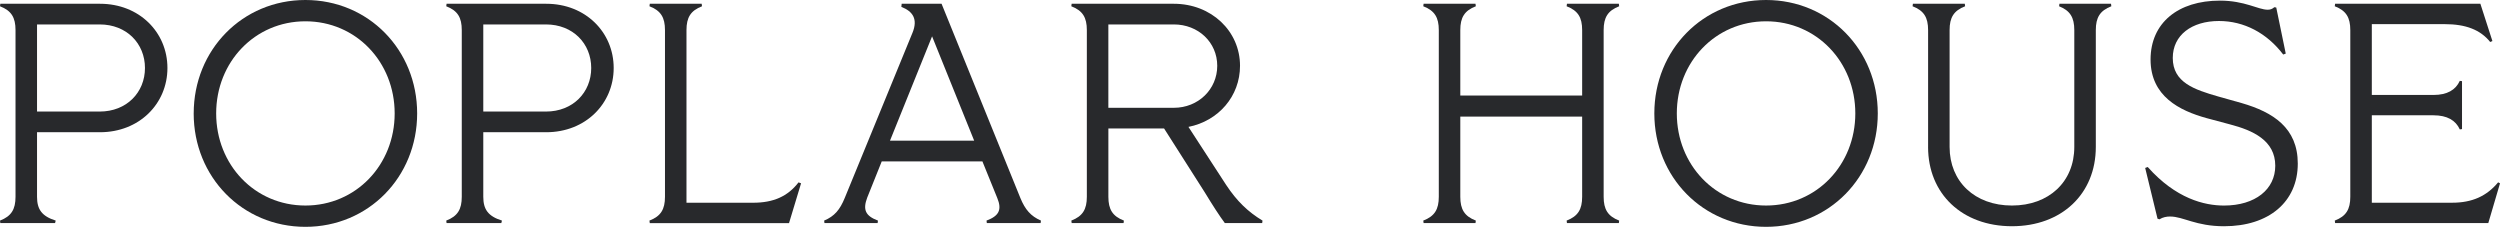 <svg width="540" height="49" viewBox="0 0 540 49" fill="none" xmlns="http://www.w3.org/2000/svg">
<g clip-path="url(#clip0_7777_4033)">
<path d="M0 47.646C2.462 46.698 3.352 45.208 3.352 42.503V6.497C3.352 3.788 2.462 2.302 0 1.354L0.068 0.813H21.604C30.082 0.813 36.166 6.971 36.166 14.687C36.166 22.403 30.082 28.561 21.604 28.561H7.999V42.503C7.999 45.212 9.025 46.698 12.031 47.646L11.894 48.187H0.068L0 47.646ZM21.535 24.096C27.346 24.096 31.313 19.968 31.313 14.687C31.313 9.405 27.349 5.278 21.535 5.278H7.999V24.092H21.535V24.096Z" fill="#28292C"/>
<path d="M41.84 24.498C41.84 10.759 52.366 0 65.97 0C79.575 0 90.105 10.759 90.105 24.498C90.105 38.237 79.578 48.996 65.97 48.996C52.362 48.996 41.836 38.237 41.836 24.498H41.84ZM65.97 44.395C76.907 44.395 85.248 35.596 85.248 24.498C85.248 13.4 76.907 4.601 65.97 4.601C55.033 4.601 46.692 13.4 46.692 24.498C46.692 35.596 55.033 44.395 65.97 44.395Z" fill="#28292C"/>
<path d="M96.391 47.646C98.853 46.698 99.742 45.208 99.742 42.503V6.497C99.742 3.788 98.853 2.302 96.391 1.354L96.459 0.813H117.994C126.472 0.813 132.556 6.971 132.556 14.687C132.556 22.403 126.472 28.561 117.994 28.561H104.39V42.503C104.39 45.212 105.416 46.698 108.422 47.646L108.285 48.187H96.459L96.391 47.646ZM117.926 24.096C123.736 24.096 127.703 19.968 127.703 14.687C127.703 9.405 123.74 5.278 117.926 5.278H104.39V24.092H117.926V24.096Z" fill="#28292C"/>
<path d="M140.285 47.646C142.747 46.698 143.636 45.208 143.636 42.503V6.497C143.636 3.788 142.747 2.302 140.285 1.354L140.353 0.813H151.564L151.632 1.354C149.17 2.302 148.28 3.792 148.28 6.497V43.79H162.706C167.011 43.79 170.158 42.435 172.483 39.392L173.03 39.595L170.431 48.191H140.35L140.281 47.649L140.285 47.646Z" fill="#28292C"/>
<path d="M178.016 47.646C180.273 46.698 181.432 45.276 182.458 42.774L197.088 7.106C198.32 4.127 197.157 2.438 194.694 1.49L194.763 0.813H203.378L220.402 42.774C221.428 45.279 222.659 46.698 224.844 47.646L224.776 48.187H213.155L213.087 47.646C215.823 46.63 216.438 45.276 215.412 42.774L212.198 34.855H190.457L187.311 42.706C186.353 45.279 186.9 46.63 189.636 47.646L189.568 48.187H178.084L178.016 47.646ZM210.423 30.389L201.329 7.851L192.236 30.389H210.419H210.423Z" fill="#28292C"/>
<path d="M231.406 47.646C233.869 46.698 234.758 45.208 234.758 42.503V6.497C234.758 3.788 233.869 2.302 231.406 1.354L231.475 0.813H253.557C261.625 0.813 267.845 6.7 267.845 14.213C267.845 20.777 263.198 26.123 256.703 27.41L264.839 39.93C267.165 43.447 269.555 45.75 272.702 47.646L272.633 48.187H264.566C263.403 46.63 261.967 44.399 260.192 41.487L251.44 27.748H239.409V42.503C239.409 45.212 240.298 46.698 242.761 47.646L242.692 48.187H231.482L231.413 47.646H231.406ZM253.557 23.283C258.82 23.283 262.924 19.291 262.924 14.213C262.924 9.134 258.824 5.278 253.557 5.278H239.405V23.279H253.557V23.283Z" fill="#28292C"/>
<path d="M338.393 47.646C340.856 46.698 341.745 45.208 341.745 42.503V25.179H315.425V42.503C315.425 45.212 316.314 46.698 318.777 47.646L318.708 48.187H307.498L307.43 47.646C309.892 46.698 310.781 45.208 310.781 42.503V6.497C310.781 3.788 309.892 2.302 307.43 1.354L307.498 0.813H318.708L318.777 1.354C316.314 2.302 315.425 3.792 315.425 6.497V20.642H341.745V6.497C341.745 3.788 340.856 2.302 338.393 1.354L338.462 0.813H349.672L349.74 1.354C347.278 2.302 346.389 3.792 346.389 6.497V42.503C346.389 45.212 347.278 46.698 349.74 47.646L349.672 48.187H338.462L338.393 47.646Z" fill="#28292C"/>
<path d="M357.336 24.498C357.336 10.759 367.862 0 381.467 0C395.071 0 405.601 10.759 405.601 24.498C405.601 38.237 395.075 48.996 381.467 48.996C367.859 48.996 357.336 38.237 357.336 24.498ZM381.47 44.395C392.407 44.395 400.748 35.596 400.748 24.498C400.748 13.4 392.407 4.601 381.47 4.601C370.534 4.601 362.192 13.4 362.192 24.498C362.192 35.596 370.534 44.395 381.47 44.395Z" fill="#28292C"/>
<path d="M416.469 31.74V6.497C416.469 3.788 415.58 2.302 413.117 1.354L413.186 0.813H424.396L424.464 1.354C422.002 2.302 421.113 3.792 421.113 6.497V31.74C421.113 39.253 426.581 44.395 434.58 44.395C442.58 44.395 448.048 39.253 448.048 31.74V6.497C448.048 3.788 447.159 2.302 444.768 1.354L444.837 0.813H455.979L456.047 1.354C453.585 2.302 452.696 3.792 452.696 6.497V31.74C452.696 41.89 445.312 48.865 434.58 48.865C423.849 48.865 416.465 41.894 416.465 31.74H416.469Z" fill="#28292C"/>
<path d="M468.763 46.765C468.011 46.765 467.19 46.901 466.437 47.375L466.027 47.239L463.359 36.277L463.907 36.074C469.991 42.909 476.143 44.399 480.384 44.399C487.152 44.399 491.457 40.882 491.457 35.803C491.457 30.322 486.605 28.155 481.68 26.868L476.622 25.514C470.743 23.889 464.522 20.777 464.522 12.858C464.522 4.94 470.473 0.135 479.498 0.135C484.898 0.135 487.771 2.099 489.823 2.099C490.37 2.099 490.781 1.964 491.259 1.557L491.67 1.625L493.722 11.575L493.175 11.779C489.621 7.11 484.697 4.537 479.297 4.537C473.418 4.537 469.317 7.584 469.317 12.524C469.317 17.802 473.965 19.359 479.163 20.849L484.221 22.271C490.989 24.235 496.321 27.617 496.321 35.333C496.321 43.59 490.1 48.868 480.391 48.868C474.307 48.868 471.571 46.769 468.77 46.769L468.763 46.765Z" fill="#28292C"/>
<path d="M504.312 47.646C506.775 46.698 507.664 45.208 507.664 42.503V6.497C507.664 3.788 506.775 2.302 504.312 1.354L504.381 0.813H535.762L538.361 8.867L537.882 9.07C535.762 6.429 532.619 5.214 528.037 5.214H512.312V20.51H525.642C528.584 20.51 530.427 19.427 531.316 17.463L531.795 17.531V27.884L531.316 27.952C530.427 25.988 528.58 24.904 525.642 24.904H512.312V43.786H529.678C533.984 43.786 537.13 42.364 539.593 39.388L540.003 39.591L537.472 48.187H504.384L504.316 47.646H504.312Z" fill="#28292C"/>
</g>
<defs>
<clipPath id="clip0_7777_4033">
<rect width="540" height="49" fill="white"/>
</clipPath>
</defs>
</svg>
